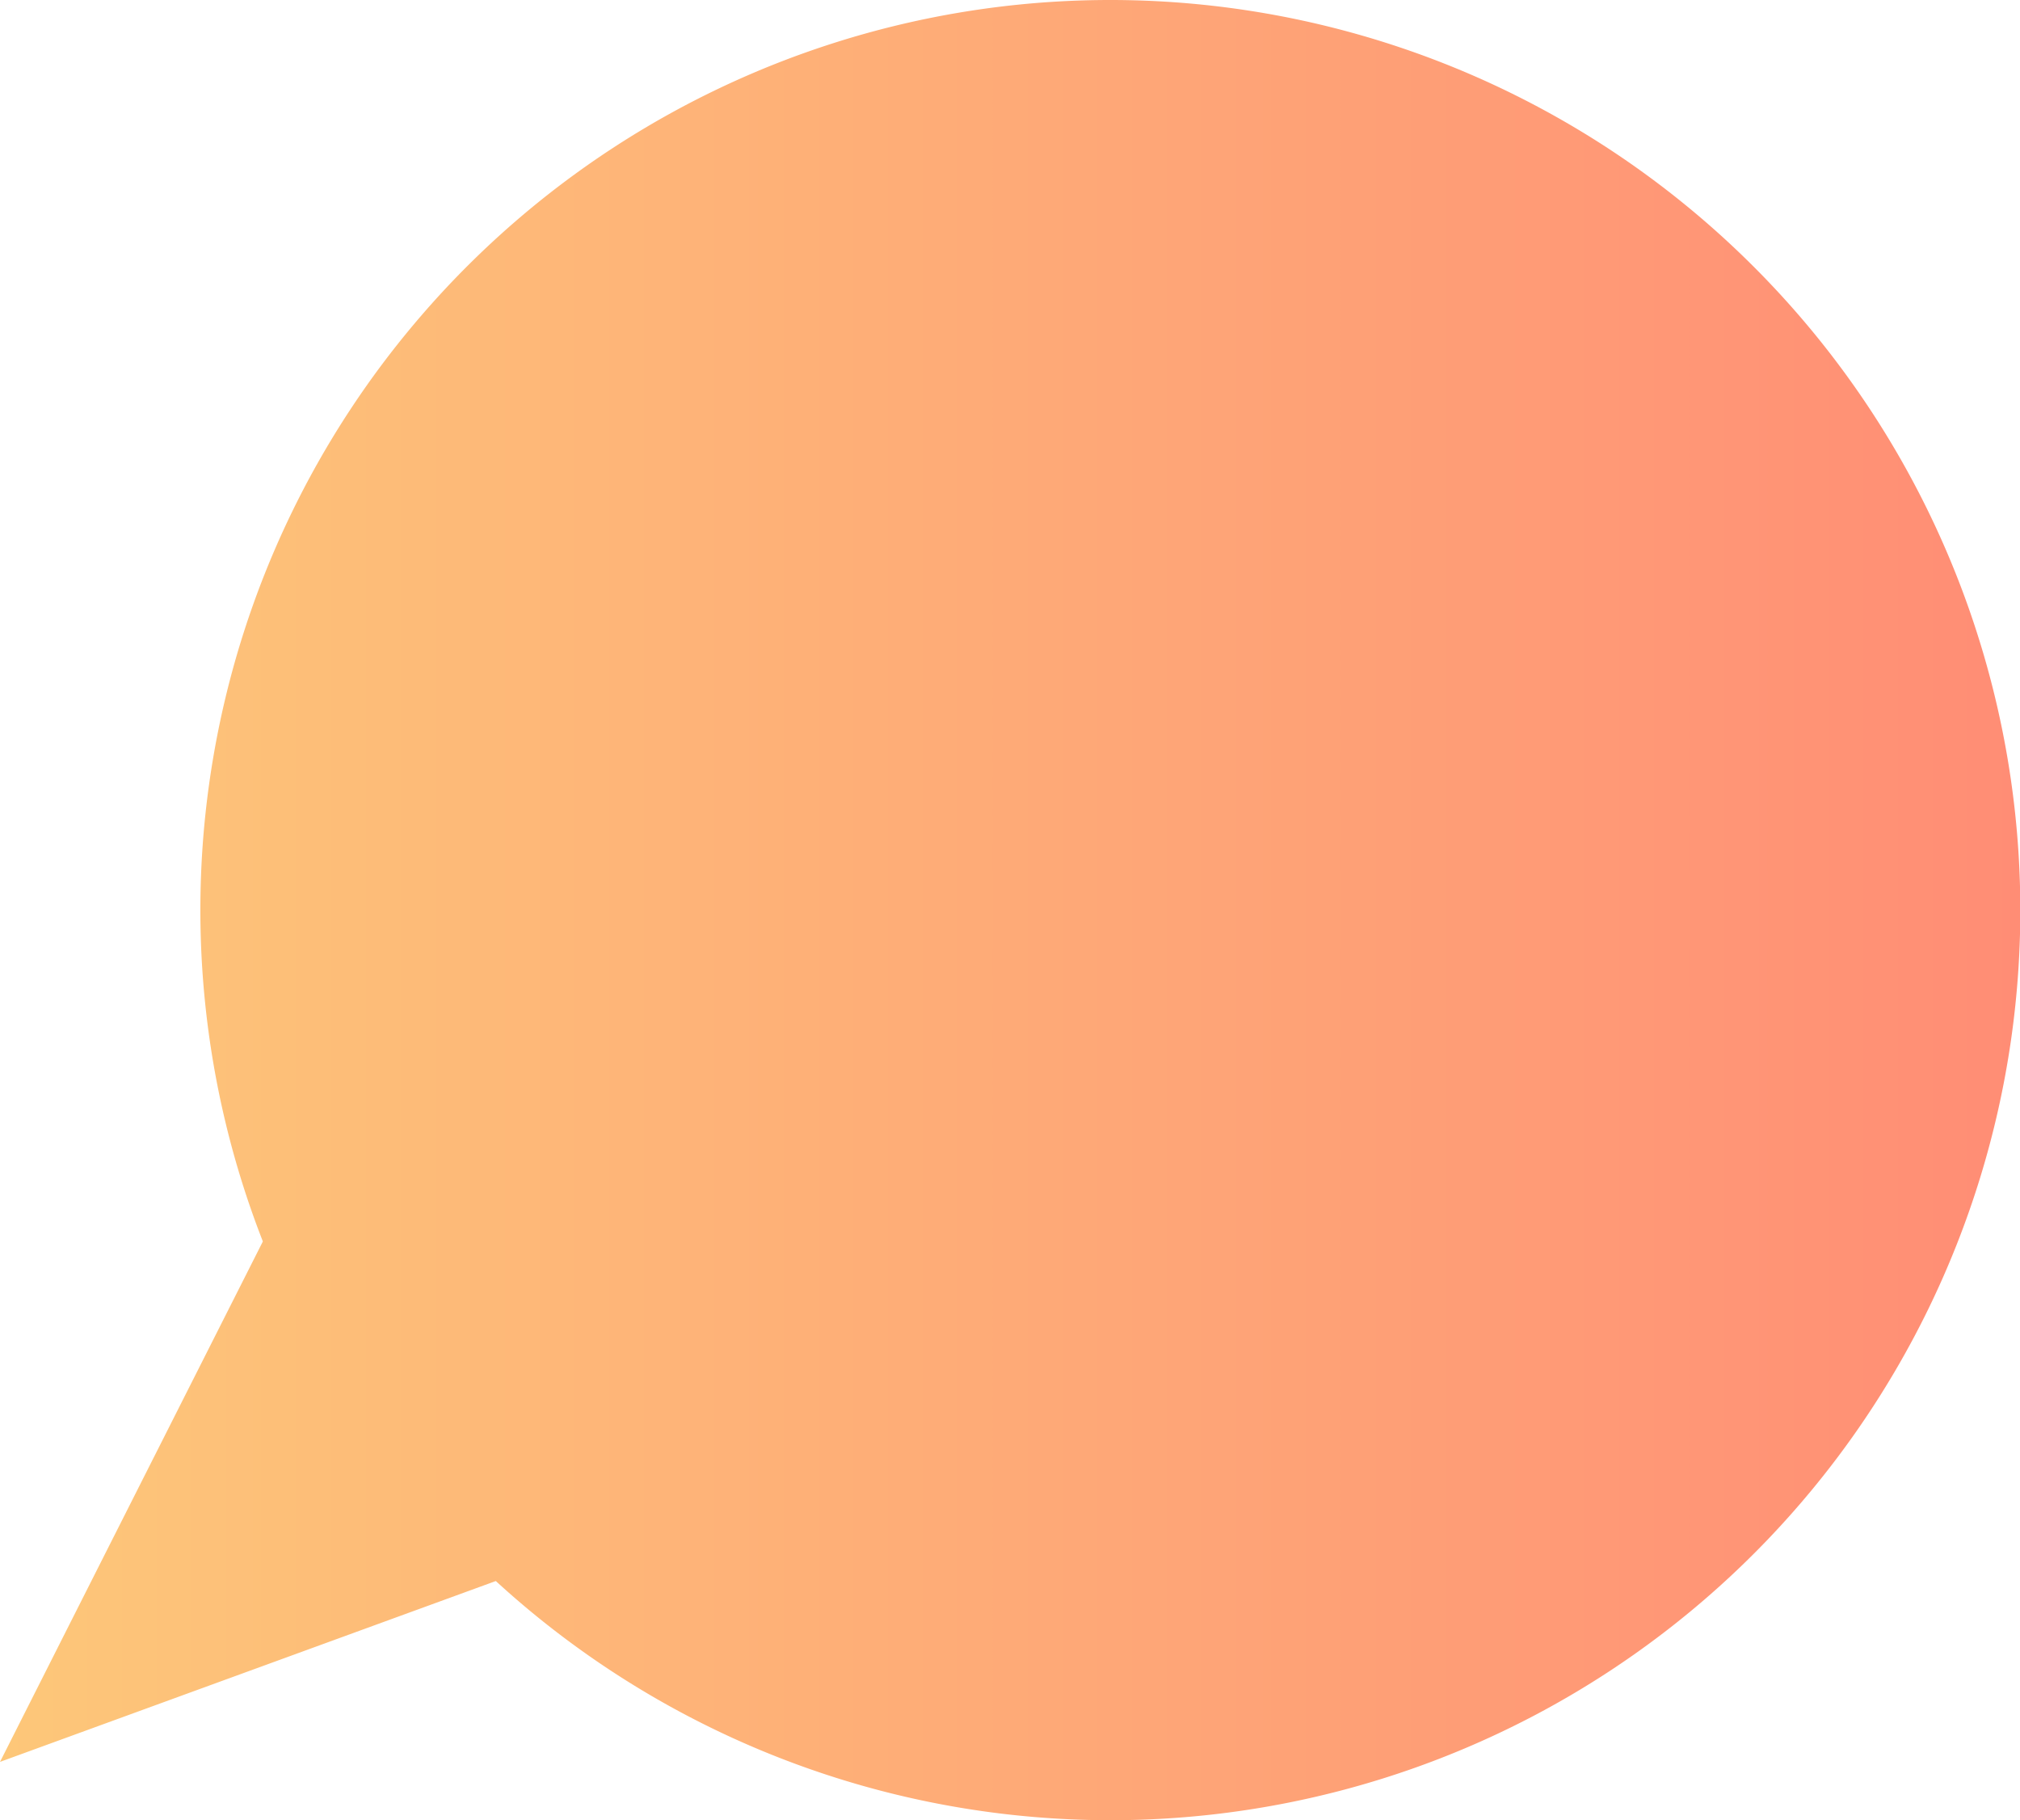 <svg xmlns="http://www.w3.org/2000/svg" viewBox="0 0 262.74 236.68">
  <defs>
    <linearGradient id="a" x2="262.74" y1="118.34" y2="118.34" gradientUnits="userSpaceOnUse">
      <stop offset="0" stop-color="#fdc779"/>
      <stop offset="1" stop-color="#ff8d75"/>
    </linearGradient>
  </defs>
  <path fill="url(#a)" d="M228.08 34.66A118.34 118.34 0 0034.19 161.44L0 229.12l64.49-23.52A118.33 118.33 0 00228.08 34.66z"/>
</svg>